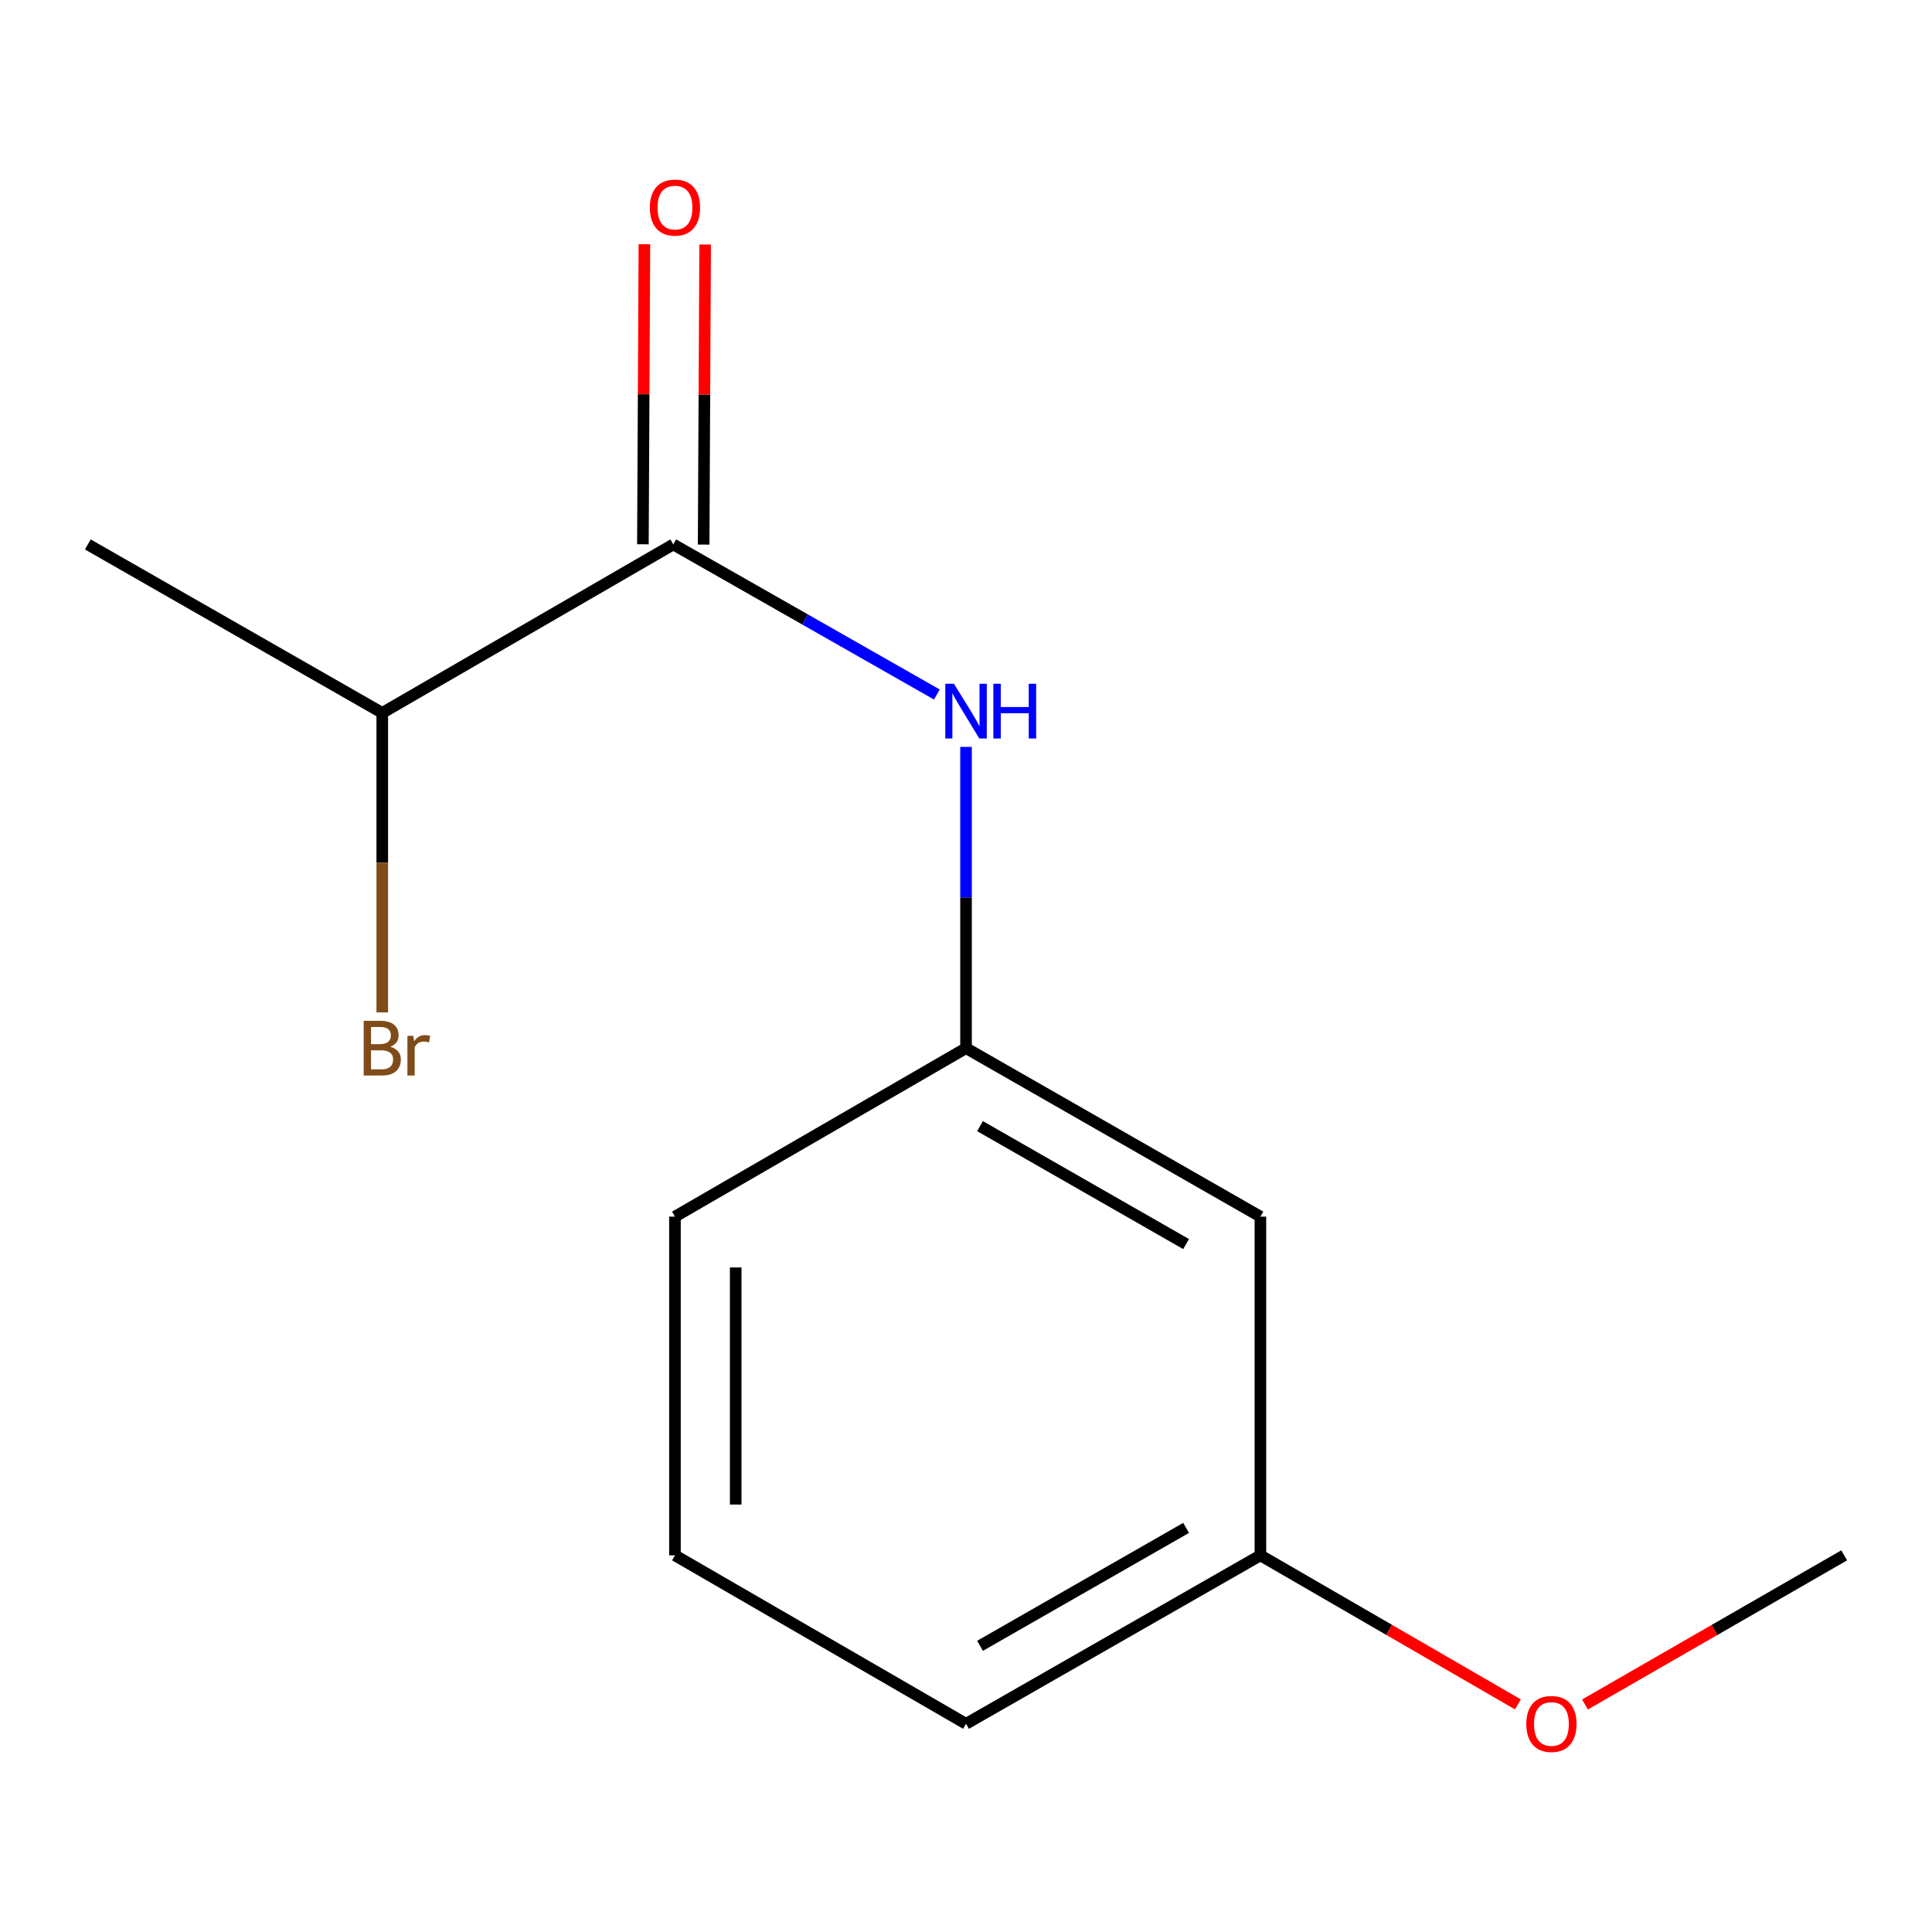 <?xml version='1.0' encoding='iso-8859-1'?>
<svg version='1.1' baseProfile='full'
              xmlns='http://www.w3.org/2000/svg'
                      xmlns:rdkit='http://www.rdkit.org/xml'
                      xmlns:xlink='http://www.w3.org/1999/xlink'
                  xml:space='preserve'
width='1000px' height='1000px' viewBox='0 0 1000 1000'>
<!-- END OF HEADER -->
<rect style='opacity:1.0;fill:#FFFFFF;stroke:none' width='1000' height='1000' x='0' y='0'> </rect>
<path class='bond-0' d='M 348.485,281.793 L 416.701,320.634' style='fill:none;fill-rule:evenodd;stroke:#000000;stroke-width:6px;stroke-linecap:butt;stroke-linejoin:miter;stroke-opacity:1' />
<path class='bond-0' d='M 416.701,320.634 L 484.918,359.476' style='fill:none;fill-rule:evenodd;stroke:#0000FF;stroke-width:6px;stroke-linecap:butt;stroke-linejoin:miter;stroke-opacity:1' />
<path class='bond-2' d='M 364.204,281.872 L 364.593,204.217' style='fill:none;fill-rule:evenodd;stroke:#000000;stroke-width:6px;stroke-linecap:butt;stroke-linejoin:miter;stroke-opacity:1' />
<path class='bond-2' d='M 364.593,204.217 L 364.981,126.562' style='fill:none;fill-rule:evenodd;stroke:#FF0000;stroke-width:6px;stroke-linecap:butt;stroke-linejoin:miter;stroke-opacity:1' />
<path class='bond-2' d='M 332.766,281.714 L 333.155,204.059' style='fill:none;fill-rule:evenodd;stroke:#000000;stroke-width:6px;stroke-linecap:butt;stroke-linejoin:miter;stroke-opacity:1' />
<path class='bond-2' d='M 333.155,204.059 L 333.543,126.405' style='fill:none;fill-rule:evenodd;stroke:#FF0000;stroke-width:6px;stroke-linecap:butt;stroke-linejoin:miter;stroke-opacity:1' />
<path class='bond-4' d='M 348.485,281.793 L 197.86,368.999' style='fill:none;fill-rule:evenodd;stroke:#000000;stroke-width:6px;stroke-linecap:butt;stroke-linejoin:miter;stroke-opacity:1' />
<path class='bond-1' d='M 500.017,386.595 L 500.017,464.558' style='fill:none;fill-rule:evenodd;stroke:#0000FF;stroke-width:6px;stroke-linecap:butt;stroke-linejoin:miter;stroke-opacity:1' />
<path class='bond-1' d='M 500.017,464.558 L 500.017,542.521' style='fill:none;fill-rule:evenodd;stroke:#000000;stroke-width:6px;stroke-linecap:butt;stroke-linejoin:miter;stroke-opacity:1' />
<path class='bond-3' d='M 500.017,542.521 L 652.388,629.728' style='fill:none;fill-rule:evenodd;stroke:#000000;stroke-width:6px;stroke-linecap:butt;stroke-linejoin:miter;stroke-opacity:1' />
<path class='bond-3' d='M 507.257,582.888 L 613.917,643.932' style='fill:none;fill-rule:evenodd;stroke:#000000;stroke-width:6px;stroke-linecap:butt;stroke-linejoin:miter;stroke-opacity:1' />
<path class='bond-9' d='M 500.017,542.521 L 349.358,629.728' style='fill:none;fill-rule:evenodd;stroke:#000000;stroke-width:6px;stroke-linecap:butt;stroke-linejoin:miter;stroke-opacity:1' />
<path class='bond-5' d='M 652.388,629.728 L 652.388,805.048' style='fill:none;fill-rule:evenodd;stroke:#000000;stroke-width:6px;stroke-linecap:butt;stroke-linejoin:miter;stroke-opacity:1' />
<path class='bond-6' d='M 197.86,368.999 L 197.86,446.511' style='fill:none;fill-rule:evenodd;stroke:#000000;stroke-width:6px;stroke-linecap:butt;stroke-linejoin:miter;stroke-opacity:1' />
<path class='bond-6' d='M 197.86,446.511 L 197.86,524.023' style='fill:none;fill-rule:evenodd;stroke:#7F4C19;stroke-width:6px;stroke-linecap:butt;stroke-linejoin:miter;stroke-opacity:1' />
<path class='bond-11' d='M 197.86,368.999 L 45.455,281.793' style='fill:none;fill-rule:evenodd;stroke:#000000;stroke-width:6px;stroke-linecap:butt;stroke-linejoin:miter;stroke-opacity:1' />
<path class='bond-7' d='M 652.388,805.048 L 719.025,843.621' style='fill:none;fill-rule:evenodd;stroke:#000000;stroke-width:6px;stroke-linecap:butt;stroke-linejoin:miter;stroke-opacity:1' />
<path class='bond-7' d='M 719.025,843.621 L 785.662,882.194' style='fill:none;fill-rule:evenodd;stroke:#FF0000;stroke-width:6px;stroke-linecap:butt;stroke-linejoin:miter;stroke-opacity:1' />
<path class='bond-13' d='M 652.388,805.048 L 500.017,892.237' style='fill:none;fill-rule:evenodd;stroke:#000000;stroke-width:6px;stroke-linecap:butt;stroke-linejoin:miter;stroke-opacity:1' />
<path class='bond-13' d='M 613.919,790.84 L 507.259,851.872' style='fill:none;fill-rule:evenodd;stroke:#000000;stroke-width:6px;stroke-linecap:butt;stroke-linejoin:miter;stroke-opacity:1' />
<path class='bond-12' d='M 820.383,882.243 L 887.464,843.646' style='fill:none;fill-rule:evenodd;stroke:#FF0000;stroke-width:6px;stroke-linecap:butt;stroke-linejoin:miter;stroke-opacity:1' />
<path class='bond-12' d='M 887.464,843.646 L 954.545,805.048' style='fill:none;fill-rule:evenodd;stroke:#000000;stroke-width:6px;stroke-linecap:butt;stroke-linejoin:miter;stroke-opacity:1' />
<path class='bond-8' d='M 349.358,805.048 L 349.358,629.728' style='fill:none;fill-rule:evenodd;stroke:#000000;stroke-width:6px;stroke-linecap:butt;stroke-linejoin:miter;stroke-opacity:1' />
<path class='bond-8' d='M 380.796,778.75 L 380.796,656.026' style='fill:none;fill-rule:evenodd;stroke:#000000;stroke-width:6px;stroke-linecap:butt;stroke-linejoin:miter;stroke-opacity:1' />
<path class='bond-10' d='M 349.358,805.048 L 500.017,892.237' style='fill:none;fill-rule:evenodd;stroke:#000000;stroke-width:6px;stroke-linecap:butt;stroke-linejoin:miter;stroke-opacity:1' />
<path  class='atom-1' d='M 493.757 353.914
L 503.037 368.914
Q 503.957 370.394, 505.437 373.074
Q 506.917 375.754, 506.997 375.914
L 506.997 353.914
L 510.757 353.914
L 510.757 382.234
L 506.877 382.234
L 496.917 365.834
Q 495.757 363.914, 494.517 361.714
Q 493.317 359.514, 492.957 358.834
L 492.957 382.234
L 489.277 382.234
L 489.277 353.914
L 493.757 353.914
' fill='#0000FF'/>
<path  class='atom-1' d='M 514.157 353.914
L 517.997 353.914
L 517.997 365.954
L 532.477 365.954
L 532.477 353.914
L 536.317 353.914
L 536.317 382.234
L 532.477 382.234
L 532.477 369.154
L 517.997 369.154
L 517.997 382.234
L 514.157 382.234
L 514.157 353.914
' fill='#0000FF'/>
<path  class='atom-3' d='M 336.358 107.443
Q 336.358 100.643, 339.718 96.843
Q 343.078 93.043, 349.358 93.043
Q 355.638 93.043, 358.998 96.843
Q 362.358 100.643, 362.358 107.443
Q 362.358 114.323, 358.958 118.243
Q 355.558 122.123, 349.358 122.123
Q 343.118 122.123, 339.718 118.243
Q 336.358 114.363, 336.358 107.443
M 349.358 118.923
Q 353.678 118.923, 355.998 116.043
Q 358.358 113.123, 358.358 107.443
Q 358.358 101.883, 355.998 99.083
Q 353.678 96.243, 349.358 96.243
Q 345.038 96.243, 342.678 99.043
Q 340.358 101.843, 340.358 107.443
Q 340.358 113.163, 342.678 116.043
Q 345.038 118.923, 349.358 118.923
' fill='#FF0000'/>
<path  class='atom-7' d='M 202 541.801
Q 204.72 542.561, 206.08 544.241
Q 207.48 545.881, 207.48 548.321
Q 207.48 552.241, 204.96 554.481
Q 202.48 556.681, 197.76 556.681
L 188.24 556.681
L 188.24 528.361
L 196.6 528.361
Q 201.44 528.361, 203.88 530.321
Q 206.32 532.281, 206.32 535.881
Q 206.32 540.161, 202 541.801
M 192.04 531.561
L 192.04 540.441
L 196.6 540.441
Q 199.4 540.441, 200.84 539.321
Q 202.32 538.161, 202.32 535.881
Q 202.32 531.561, 196.6 531.561
L 192.04 531.561
M 197.76 553.481
Q 200.52 553.481, 202 552.161
Q 203.48 550.841, 203.48 548.321
Q 203.48 546.001, 201.84 544.841
Q 200.24 543.641, 197.16 543.641
L 192.04 543.641
L 192.04 553.481
L 197.76 553.481
' fill='#7F4C19'/>
<path  class='atom-7' d='M 213.92 536.121
L 214.36 538.961
Q 216.52 535.761, 220.04 535.761
Q 221.16 535.761, 222.68 536.161
L 222.08 539.521
Q 220.36 539.121, 219.4 539.121
Q 217.72 539.121, 216.6 539.801
Q 215.52 540.441, 214.64 542.001
L 214.64 556.681
L 210.88 556.681
L 210.88 536.121
L 213.92 536.121
' fill='#7F4C19'/>
<path  class='atom-8' d='M 790.013 892.317
Q 790.013 885.517, 793.373 881.717
Q 796.733 877.917, 803.013 877.917
Q 809.293 877.917, 812.653 881.717
Q 816.013 885.517, 816.013 892.317
Q 816.013 899.197, 812.613 903.117
Q 809.213 906.997, 803.013 906.997
Q 796.773 906.997, 793.373 903.117
Q 790.013 899.237, 790.013 892.317
M 803.013 903.797
Q 807.333 903.797, 809.653 900.917
Q 812.013 897.997, 812.013 892.317
Q 812.013 886.757, 809.653 883.957
Q 807.333 881.117, 803.013 881.117
Q 798.693 881.117, 796.333 883.917
Q 794.013 886.717, 794.013 892.317
Q 794.013 898.037, 796.333 900.917
Q 798.693 903.797, 803.013 903.797
' fill='#FF0000'/>
</svg>

